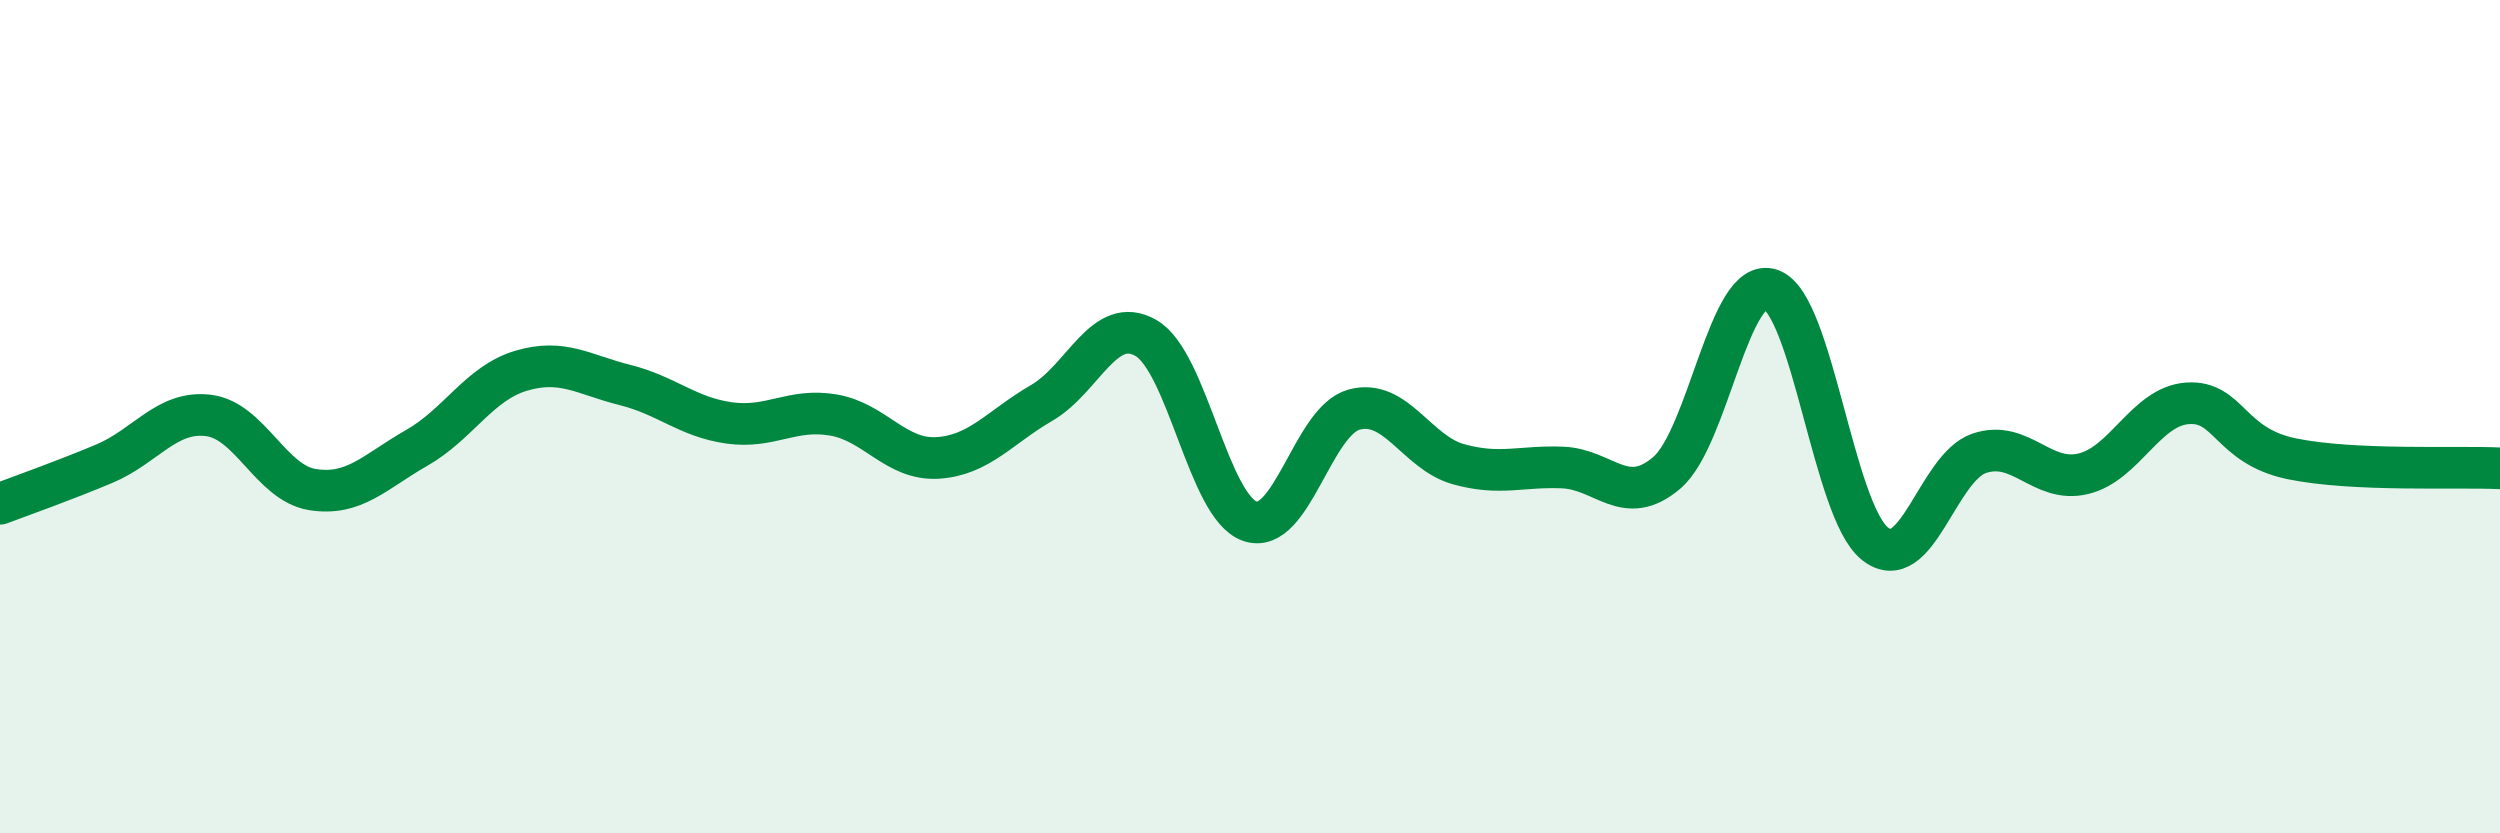 
    <svg width="60" height="20" viewBox="0 0 60 20" xmlns="http://www.w3.org/2000/svg">
      <path
        d="M 0,12.09 C 0.5,11.9 1.5,11.55 2.5,11.13 C 3.5,10.71 4,9.85 5,9.97 C 6,10.09 6.5,11.59 7.5,11.75 C 8.5,11.91 9,11.32 10,10.75 C 11,10.18 11.5,9.2 12.5,8.9 C 13.5,8.6 14,8.99 15,9.24 C 16,9.49 16.5,10.01 17.5,10.15 C 18.5,10.29 19,9.79 20,9.96 C 21,10.13 21.5,11.05 22.5,10.99 C 23.5,10.93 24,10.25 25,9.67 C 26,9.09 26.5,7.54 27.5,8.11 C 28.5,8.68 29,12.17 30,12.51 C 31,12.85 31.5,10.1 32.5,9.83 C 33.5,9.56 34,10.86 35,11.14 C 36,11.42 36.5,11.18 37.5,11.22 C 38.5,11.26 39,12.2 40,11.35 C 41,10.5 41.5,6.61 42.5,6.95 C 43.5,7.29 44,12.26 45,13.05 C 46,13.84 46.5,11.22 47.5,10.88 C 48.5,10.54 49,11.61 50,11.37 C 51,11.13 51.5,9.75 52.5,9.68 C 53.5,9.61 53.5,10.7 55,11.01 C 56.5,11.32 59,11.19 60,11.24L60 20L0 20Z"
        fill="#008740"
        opacity="0.1"
        stroke-linecap="round"
        stroke-linejoin="round"
      />
      <path
        d="M 0,12.09 C 0.5,11.9 1.5,11.55 2.5,11.13 C 3.5,10.71 4,9.85 5,9.97 C 6,10.09 6.5,11.59 7.5,11.75 C 8.5,11.91 9,11.32 10,10.75 C 11,10.18 11.5,9.2 12.5,8.9 C 13.5,8.6 14,8.99 15,9.24 C 16,9.49 16.5,10.01 17.5,10.15 C 18.5,10.29 19,9.79 20,9.96 C 21,10.13 21.5,11.05 22.5,10.99 C 23.5,10.93 24,10.25 25,9.67 C 26,9.09 26.5,7.54 27.5,8.11 C 28.5,8.68 29,12.17 30,12.51 C 31,12.85 31.5,10.1 32.5,9.83 C 33.5,9.56 34,10.86 35,11.14 C 36,11.42 36.5,11.18 37.5,11.22 C 38.5,11.26 39,12.2 40,11.35 C 41,10.5 41.5,6.61 42.5,6.95 C 43.5,7.29 44,12.26 45,13.05 C 46,13.84 46.5,11.22 47.5,10.88 C 48.5,10.54 49,11.61 50,11.37 C 51,11.13 51.5,9.75 52.5,9.68 C 53.5,9.61 53.5,10.7 55,11.01 C 56.5,11.32 59,11.19 60,11.24"
        stroke="#008740"
        stroke-width="1"
        fill="none"
        stroke-linecap="round"
        stroke-linejoin="round"
      />
    </svg>
  